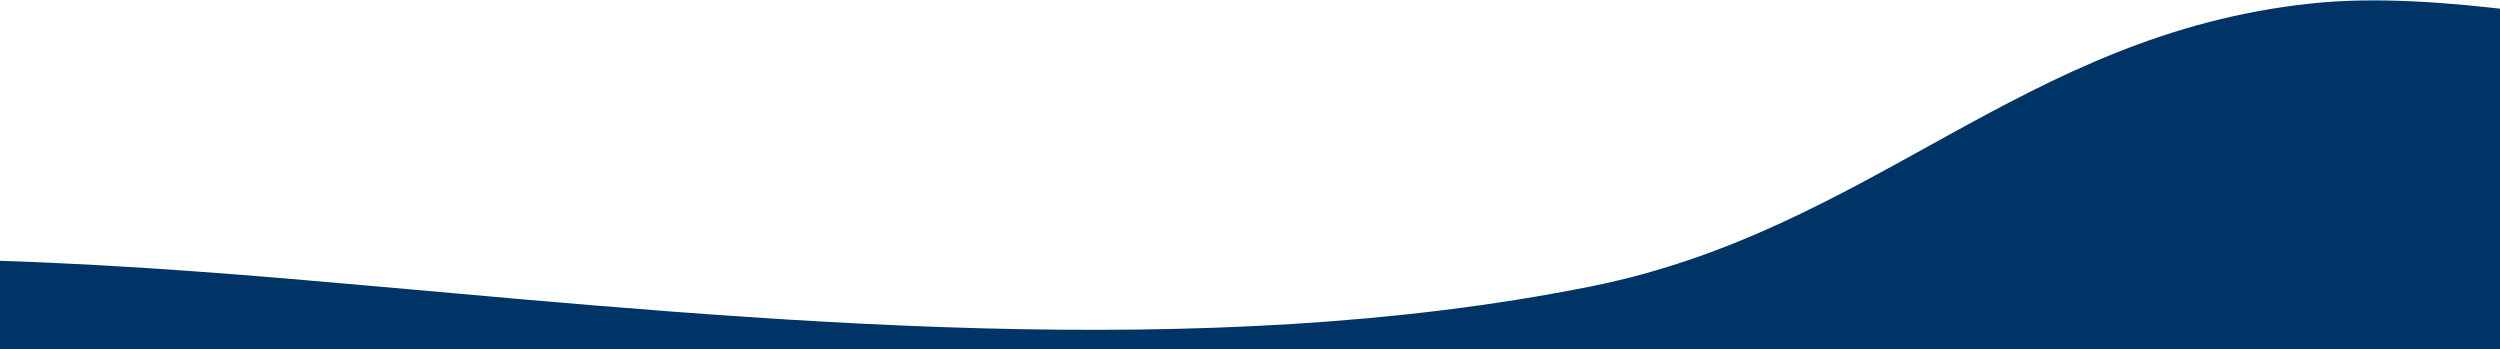 <svg
  xmlns="http://www.w3.org/2000/svg"
  viewBox="540 0 1590 221.967"
>
  <path
    id="Tracé_167"
    data-name="Tracé 167"
    d="M539.3,165.839c83.935,2.721,167.05,9.779,234.79,15.821,250.153,22.31,531.863,49.96,778.087.423,178.952-36,273.749-160.266,457.624-179.865,41.73-4.448,87.769-.662,129.7,4.42V222.216H539.3Z"
    fill="#003466"
  />
</svg>
